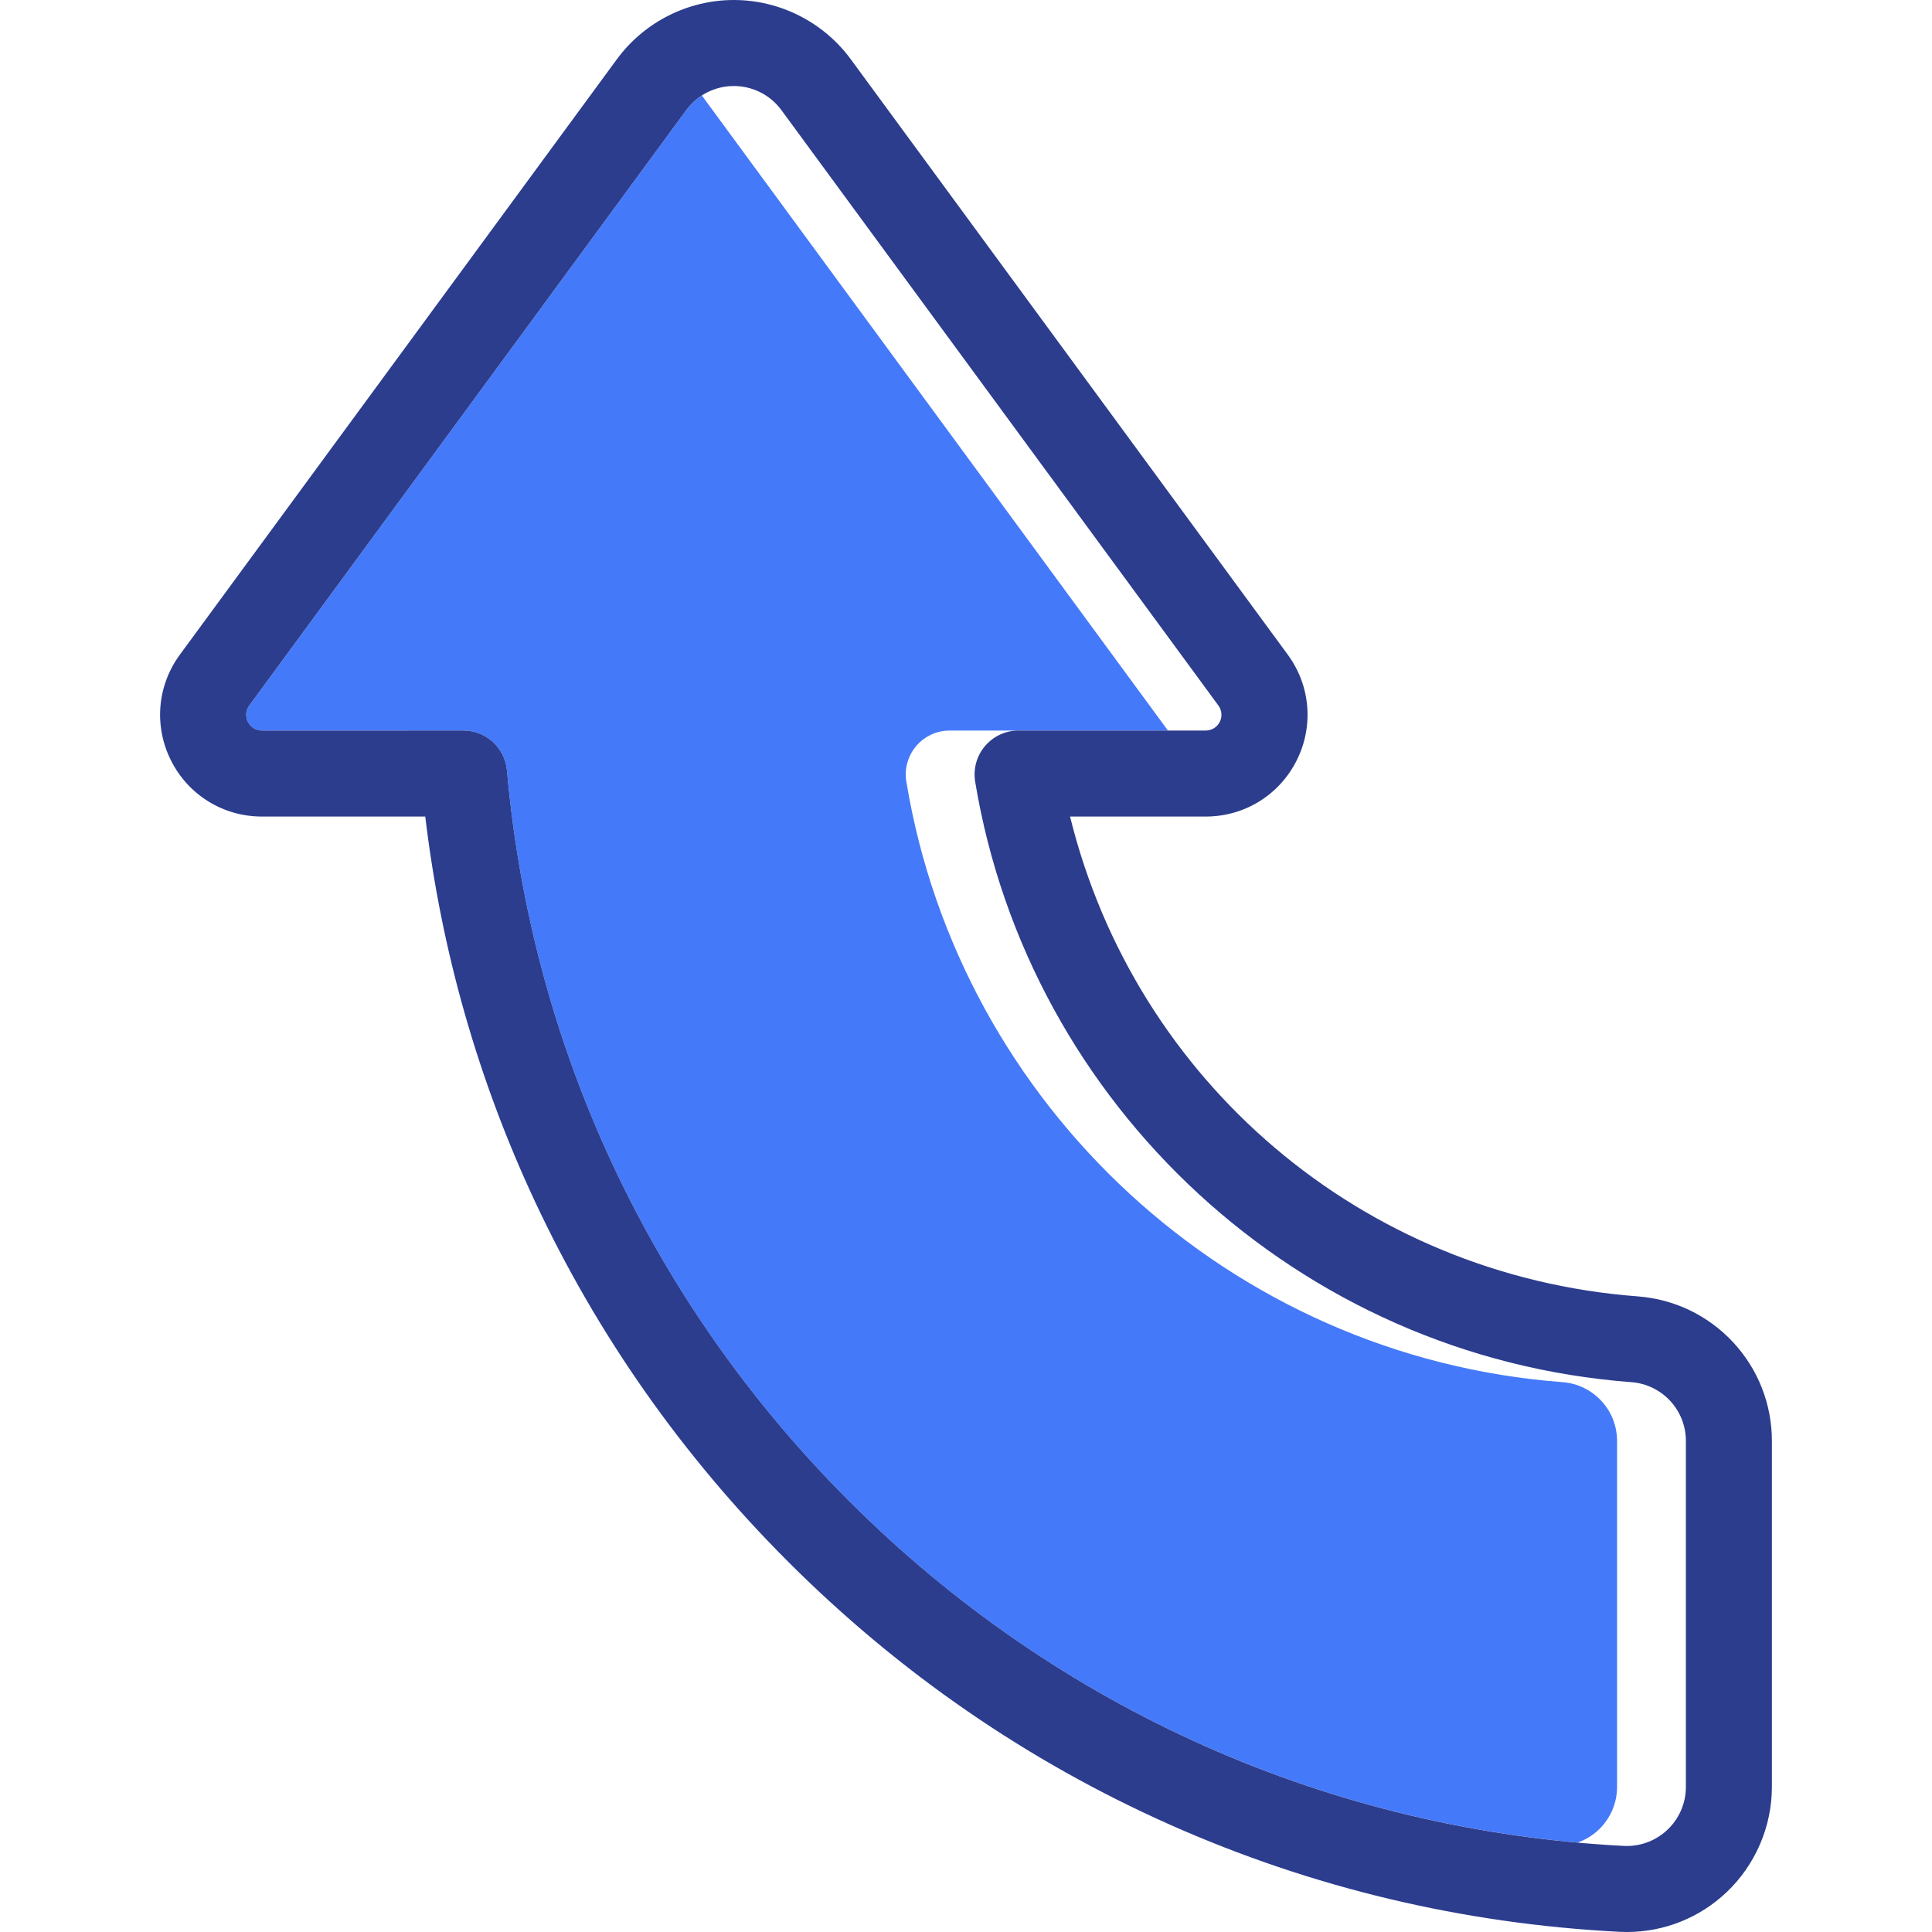 <?xml version="1.0" encoding="iso-8859-1"?>
<!-- Uploaded to: SVG Repo, www.svgrepo.com, Generator: SVG Repo Mixer Tools -->
<!DOCTYPE svg PUBLIC "-//W3C//DTD SVG 1.1//EN" "http://www.w3.org/Graphics/SVG/1.1/DTD/svg11.dtd">
<svg height="800px" width="800px" version="1.1" id="Capa_1" xmlns="http://www.w3.org/2000/svg" xmlns:xlink="http://www.w3.org/1999/xlink" 
	 viewBox="0 0 449.179 449.179" xml:space="preserve">
<g>
	<path style="fill:#4479FA;" d="M375.958,415.456v-80.442c0-7.185-5.529-13.131-12.694-13.67
		c-77.293-5.82-140.109-64.335-152.546-139.623c-0.488-2.956,0.349-5.976,2.286-8.262s4.783-3.614,7.778-3.614h15.999l0.001,0
		h34.756L163.176,22.199c-1.388,0.895-2.625,2.038-3.628,3.405l-101.6,138.431c-0.814,1.109-0.935,2.581-0.314,3.809
		s1.88,2.001,3.256,2.001h46.829c5.289,0,9.682,4.031,10.149,9.3c5.694,64.144,33.408,123.698,79.493,169.783
		c46,46,105.42,73.695,169.429,79.461c1.801-0.636,3.471-1.64,4.885-2.982C374.403,422.816,375.958,419.218,375.958,415.456z"/>
	<path style="fill:#2C3D8E;" d="M170.611,20c4.37,0,8.478,2.081,11.064,5.604l101.6,138.431c0.814,1.109,0.935,2.581,0.314,3.809
		s-1.88,2.001-3.256,2.001h-43.55c-2.996,0-5.842,1.329-7.778,3.614s-2.774,5.306-2.286,8.262
		c12.437,75.288,75.252,133.804,152.546,139.623c7.165,0.539,12.694,6.485,12.694,13.67v80.443c0,3.762-1.555,7.36-4.283,9.95
		c-2.558,2.428-5.943,3.774-9.452,3.774c-0.234,0-0.469-0.006-0.704-0.018c-68.084-3.495-131.598-31.674-180.159-80.235
		c-46.085-46.085-73.798-105.638-79.493-169.783c-0.468-5.268-4.86-9.3-10.149-9.3H60.89c-1.376,0-2.634-0.773-3.256-2.001
		s-0.5-2.7,0.314-3.809l101.6-138.431C162.133,22.081,166.241,20,170.611,20 M170.611,0c-10.696,0-20.859,5.148-27.187,13.77
		l-101.6,138.431c-5.304,7.227-6.082,16.683-2.032,24.68c4.049,7.995,12.133,12.963,21.097,12.963h37.984
		c3.707,31.121,12.261,61.164,25.475,89.433c14.517,31.054,34.323,59.246,58.869,83.792c25.884,25.884,55.75,46.457,88.77,61.148
		c32.966,14.667,68.127,23.051,104.505,24.919c0.571,0.029,1.154,0.044,1.729,0.044c8.677,0,16.924-3.291,23.22-9.268
		c6.682-6.343,10.515-15.257,10.515-24.456v-80.443c0-8.541-3.199-16.687-9.007-22.94c-5.799-6.243-13.678-10.034-22.185-10.674
		c-64.079-4.825-116.837-50.033-131.978-111.556h31.545c8.963,0,17.048-4.967,21.098-12.964c4.05-7.995,3.272-17.452-2.031-24.678
		L197.798,13.77C191.47,5.148,181.306,0,170.611,0L170.611,0z"/>
</g>
</svg>
